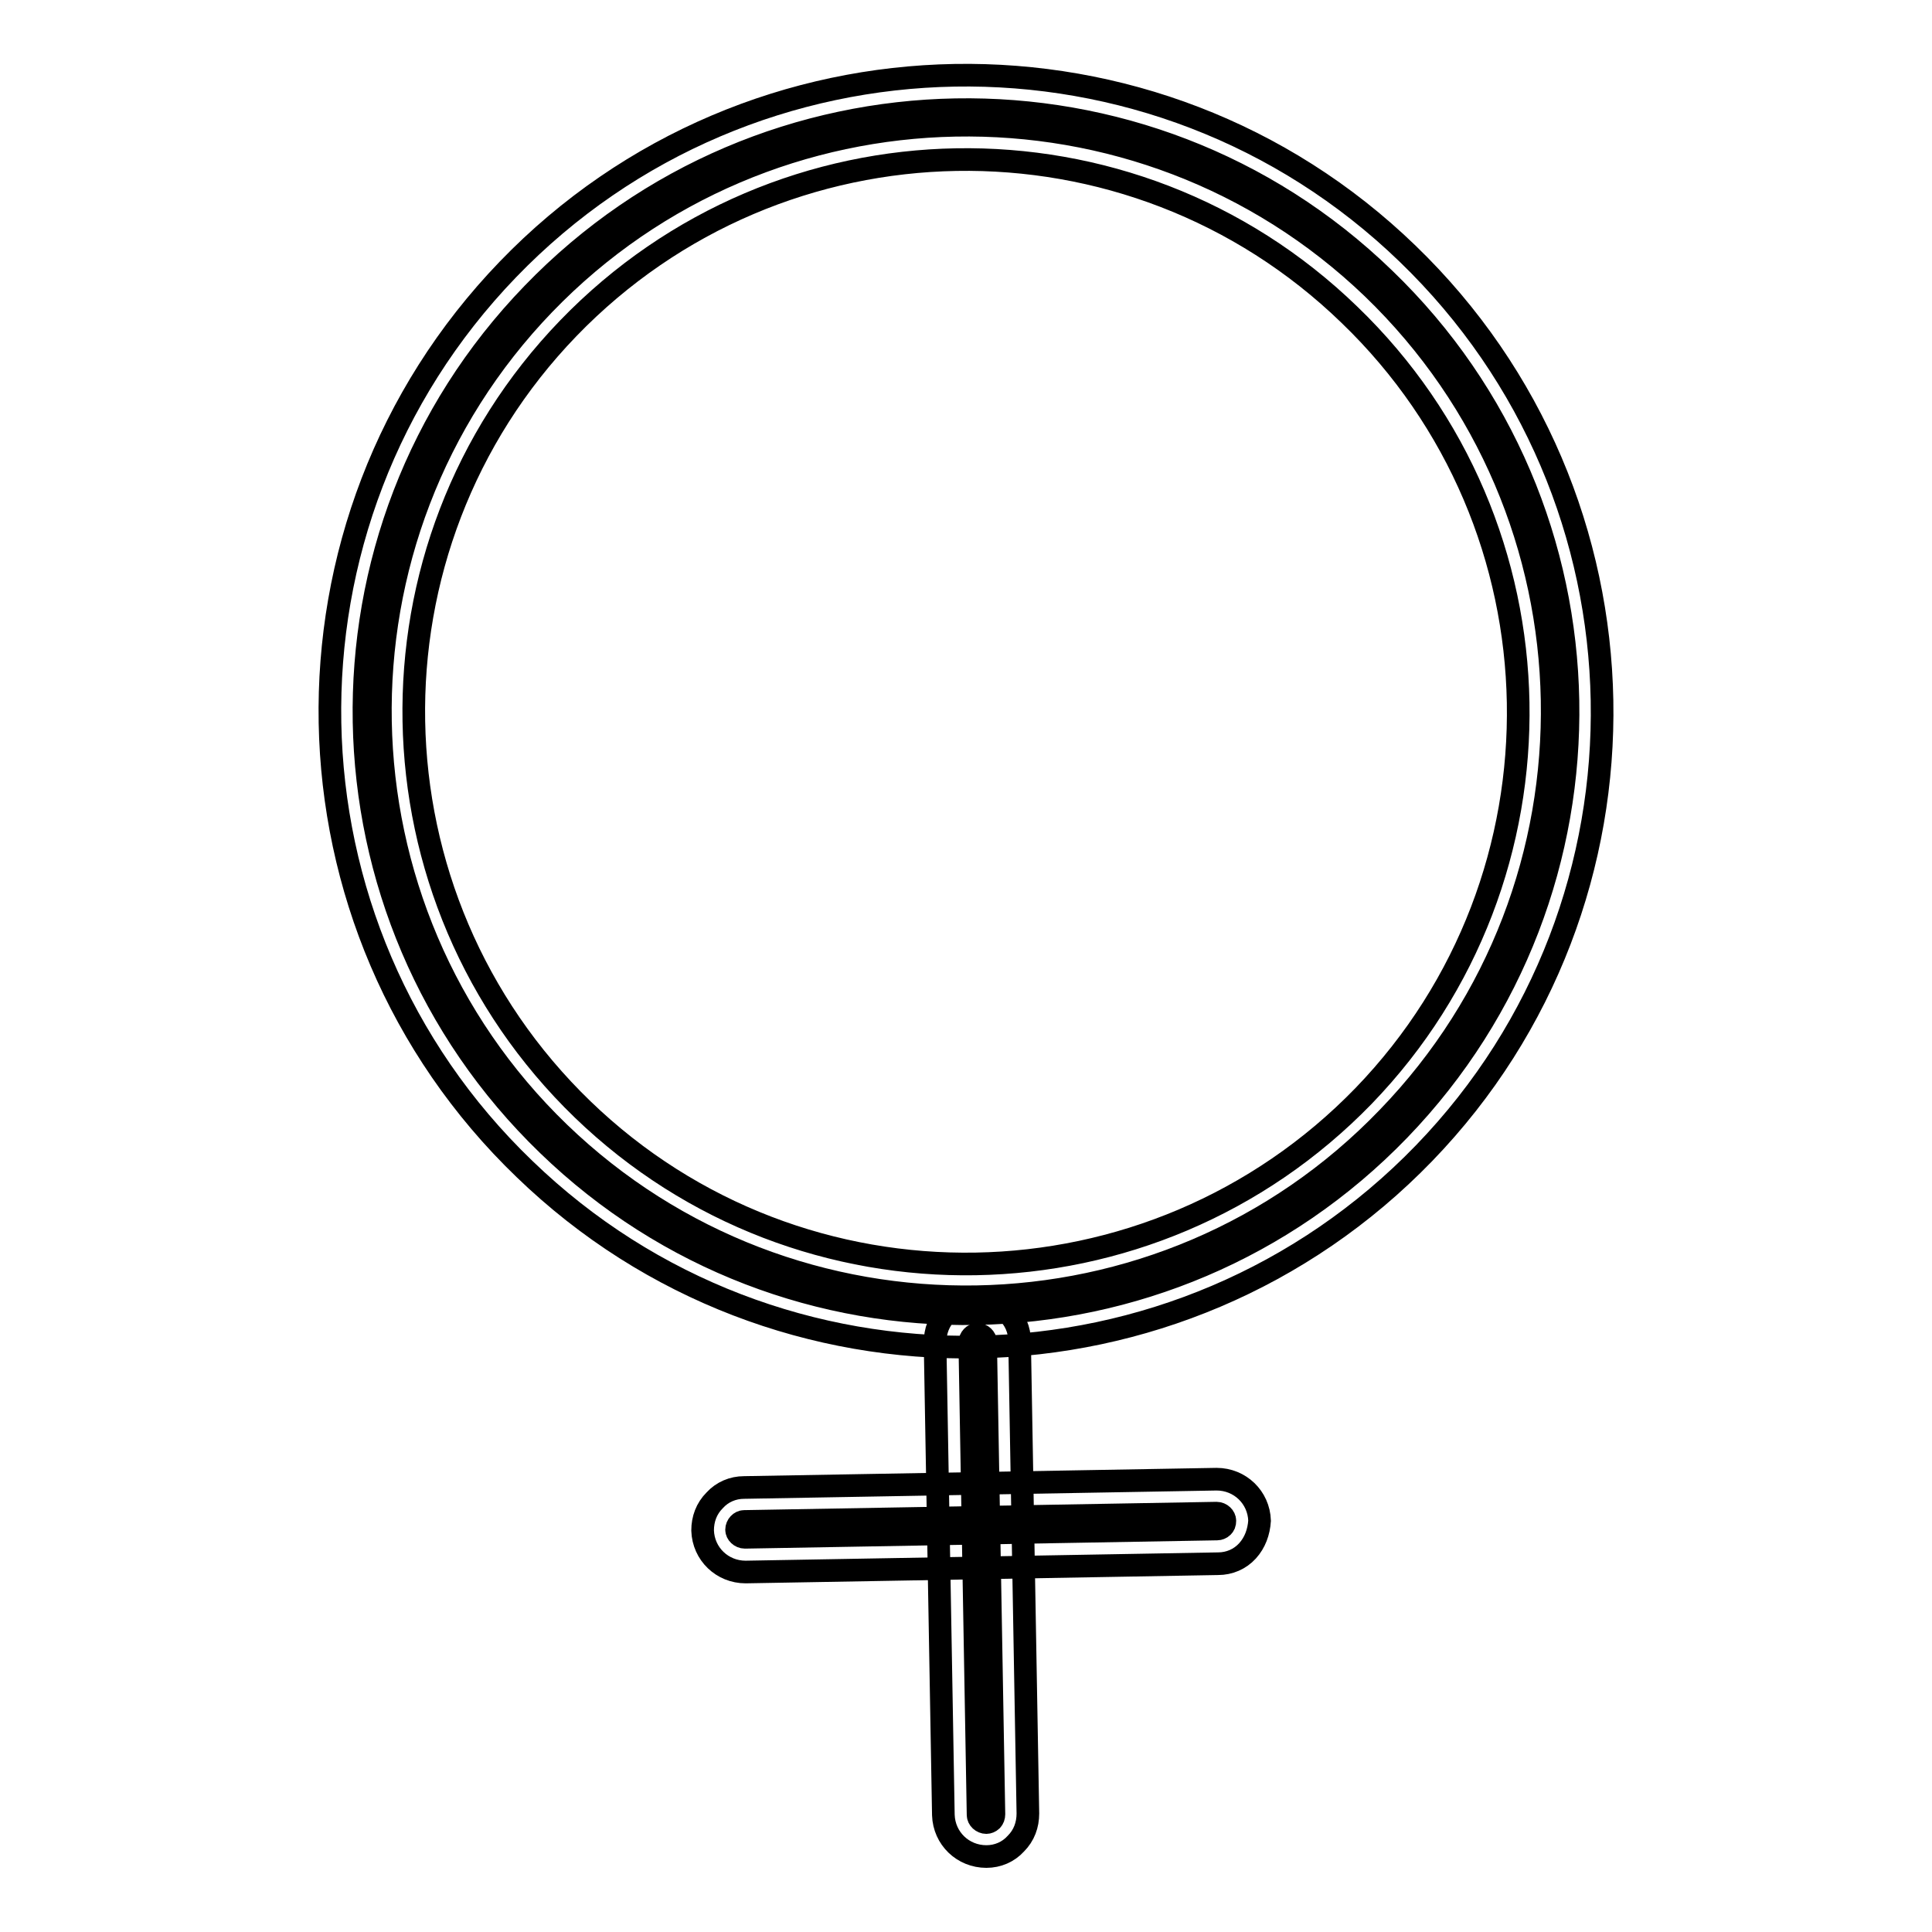 <?xml version="1.0" encoding="utf-8"?>
<!-- Svg Vector Icons : http://www.onlinewebfonts.com/icon -->
<!DOCTYPE svg PUBLIC "-//W3C//DTD SVG 1.1//EN" "http://www.w3.org/Graphics/SVG/1.1/DTD/svg11.dtd">
<svg version="1.1" xmlns="http://www.w3.org/2000/svg" xmlns:xlink="http://www.w3.org/1999/xlink" x="0px" y="0px" viewBox="0 0 256 256" enable-background="new 0 0 256 256" xml:space="preserve">
<g><g><path stroke-width="3" fill-opacity="0" stroke="#000000"  d="M188.7,152.8c-32.3,33.4-85.8,34.4-119.2,2.1C36,122.7,35,69.2,67.3,35.7c32.3-33.5,85.8-34.4,119.2-2.1C220,65.9,221,119.4,188.7,152.8L188.7,152.8z M75.3,43.5c-28,29-27.2,75.4,1.9,103.5c29,28,75.4,27.2,103.5-1.8c28-29,27.2-75.5-1.9-103.5C149.8,13.6,103.4,14.4,75.3,43.5z"/><path stroke-width="3" fill-opacity="0" stroke="#000000"  d="M185.4,149.7c-30.6,31.7-81.2,32.6-112.8,2c-31.7-30.6-32.6-81.2-2-112.8c30.6-31.7,81.2-32.6,112.8-2C215.1,67.4,216,118,185.4,149.7L185.4,149.7z M72.1,40.3c-29.7,30.8-28.8,80.1,2,109.8c30.8,29.7,80.1,28.9,109.8-2c29.8-30.8,28.9-80.1-2-109.9C151.1,8.6,101.8,9.5,72.1,40.3L72.1,40.3z"/><path stroke-width="3" fill-opacity="0" stroke="#000000"  d="M165.3,205.5c-1,1.1-2.4,1.7-3.9,1.7l-62.6,1.1c-3.1,0-5.6-2.4-5.7-5.5c0-1.5,0.5-2.9,1.6-4c1-1.1,2.4-1.7,3.9-1.7l62.6-1.1c3.1,0,5.6,2.4,5.7,5.5C166.8,203,166.3,204.4,165.3,205.5L165.3,205.5z"/><path stroke-width="3" fill-opacity="0" stroke="#000000"  d="M162,202.3c-0.2,0.2-0.5,0.3-0.7,0.3l-62.6,1.1c-0.6,0-1.1-0.5-1.1-1c0-0.6,0.5-1.1,1-1.1l62.6-1.1c0.6,0,1.1,0.5,1.1,1C162.3,201.9,162.2,202.1,162,202.3L162,202.3z"/><path stroke-width="3" fill-opacity="0" stroke="#000000"  d="M134.6,244.3c-1,1.1-2.4,1.7-3.9,1.7c-3.1,0-5.6-2.4-5.7-5.5l-1.1-62.6c0-1.5,0.5-2.9,1.6-4c1-1.1,2.4-1.7,3.9-1.7c1.5,0,2.9,0.5,4,1.6c1.1,1,1.7,2.4,1.7,3.9l1.1,62.6C136.2,241.8,135.7,243.2,134.6,244.3L134.6,244.3z"/><path stroke-width="3" fill-opacity="0" stroke="#000000"  d="M131.4,241.2c-0.2,0.2-0.5,0.3-0.7,0.3c-0.6,0-1.1-0.5-1.1-1l-1.1-62.6c0-0.6,0.5-1.1,1-1.1c0.6,0,1.1,0.5,1.1,1l1.1,62.6C131.7,240.7,131.6,241,131.4,241.2L131.4,241.2z"/></g></g>
</svg>